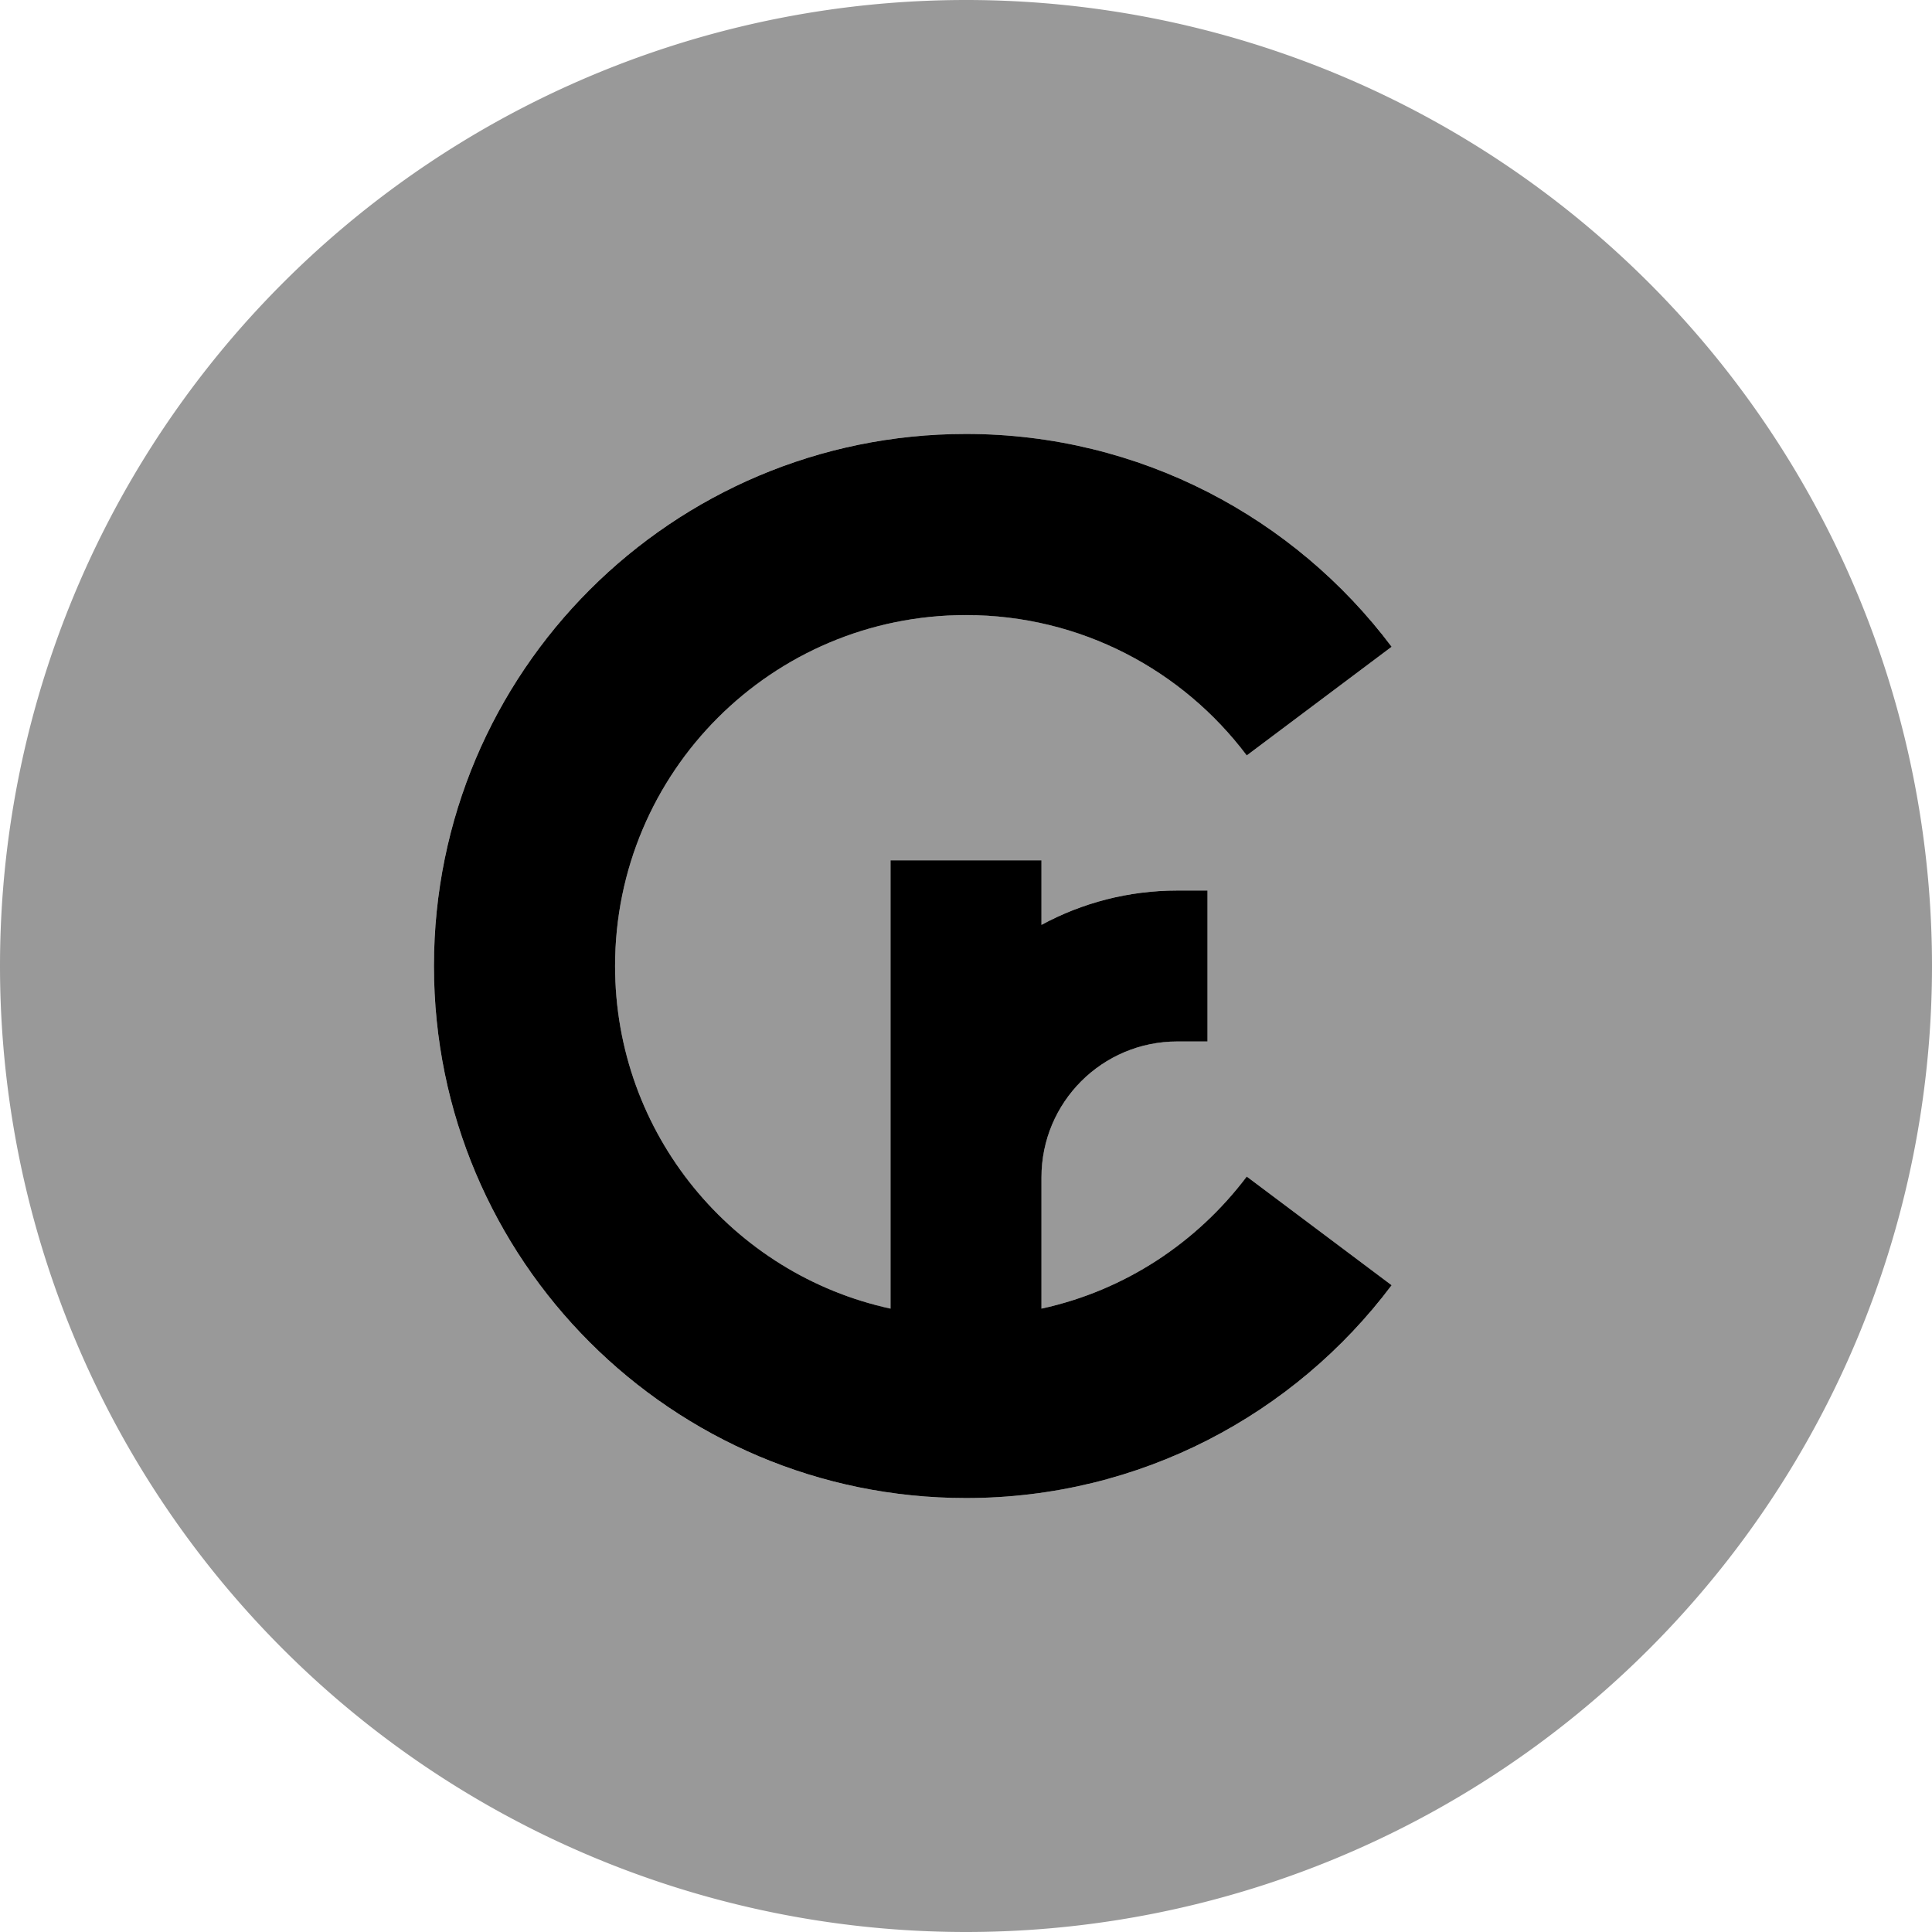 <svg xmlns="http://www.w3.org/2000/svg" viewBox="0 0 512 512"><!--! Font Awesome Pro 7.1.0 by @fontawesome - https://fontawesome.com License - https://fontawesome.com/license (Commercial License) Copyright 2025 Fonticons, Inc. --><path opacity=".4" fill="currentColor" d="M0 256a256 256 0 1 0 512 0 256 256 0 1 0 -512 0zm115 0c0-77.9 63.1-141 141-141 46.1 0 87.1 22.2 112.8 56.4l-38.4 28.8c-17-22.6-44-37.2-74.4-37.2-51.4 0-93 41.6-93 93 0 44.5 31.2 81.7 73 90.8l0-118.8 40 0 0 17.1c10.7-5.8 23-9.1 36-9.1l8 0 0 40-8 0c-19.9 0-36 16.1-36 36l0 34.8c22.1-4.8 41.2-17.5 54.4-35l38.4 28.8c-25.7 34.2-66.6 56.4-112.8 56.4-77.9 0-141-63.1-141-141z"/><path fill="currentColor" d="M256 163c-51.4 0-93 41.6-93 93 0 44.5 31.2 81.7 73 90.8l0-118.8 40 0 0 17.1c10.7-5.8 23-9.1 36-9.1l8 0 0 40-8 0c-19.9 0-36 16.1-36 36l0 34.8c22.1-4.8 41.2-17.5 54.4-35l38.4 28.8c-25.7 34.2-66.6 56.4-112.8 56.4-77.9 0-141-63.1-141-141s63.1-141 141-141c46.1 0 87.1 22.2 112.8 56.4l-38.4 28.8c-17-22.6-44-37.2-74.4-37.2z"/></svg>